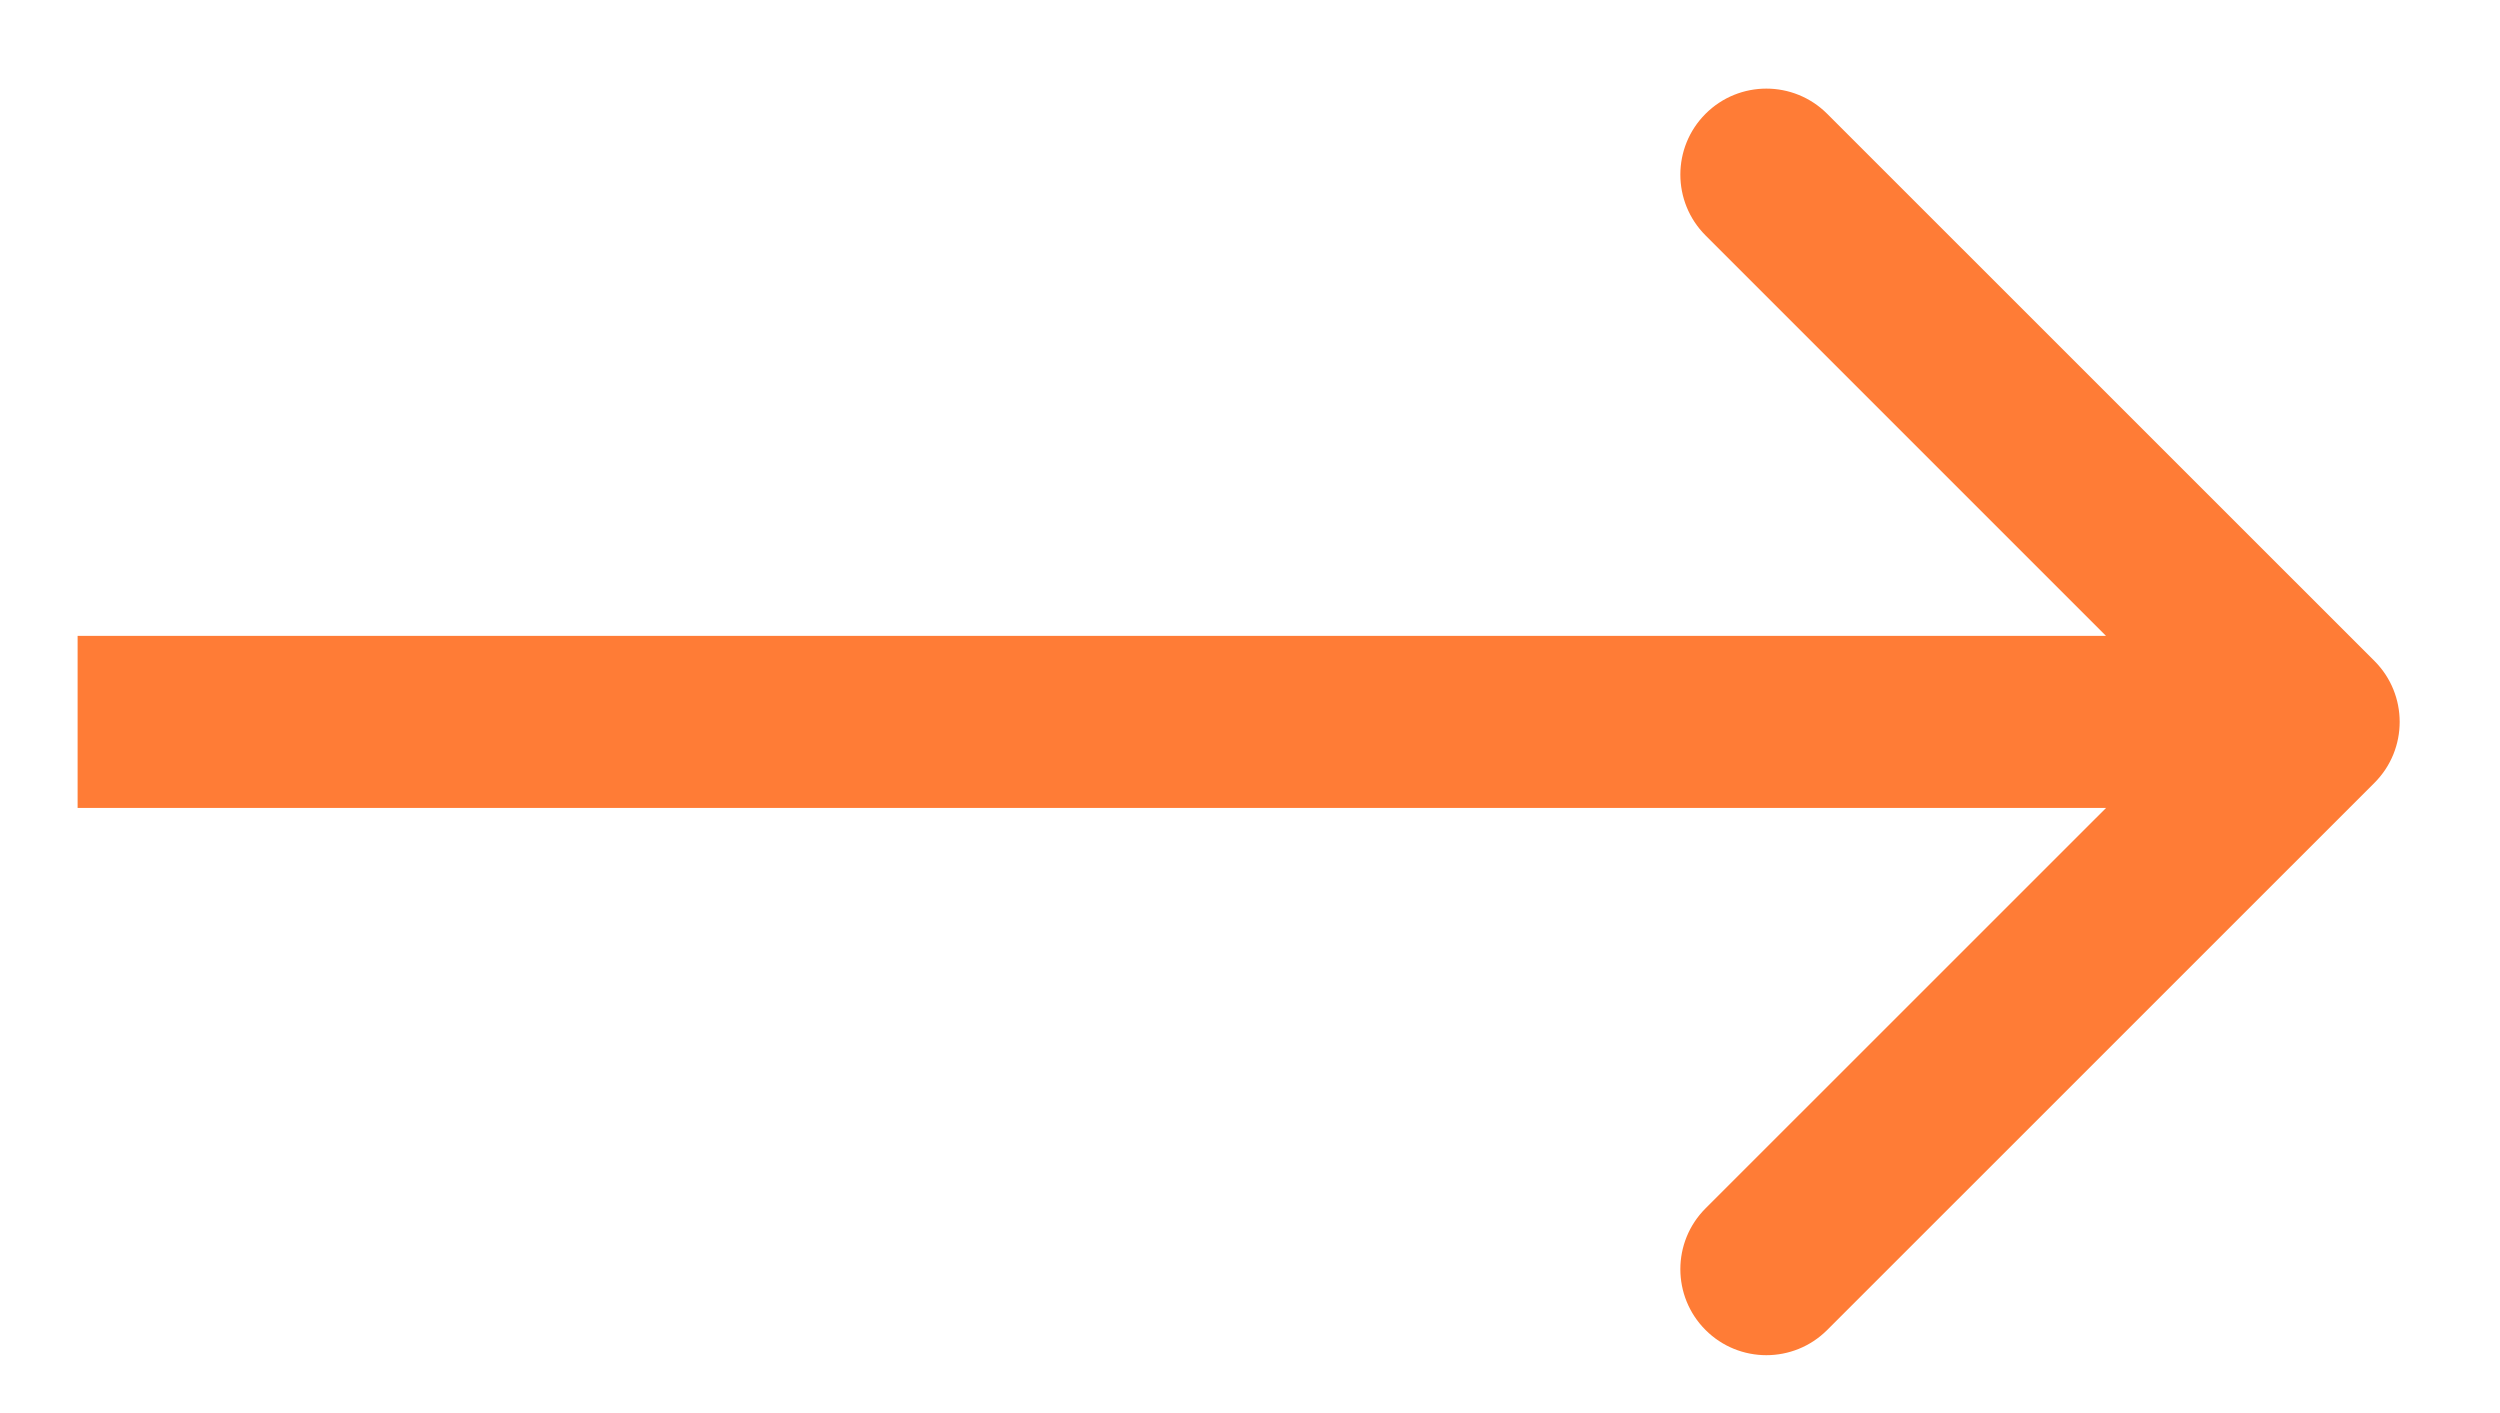<svg width="23" height="13" viewBox="0 0 23 13" fill="none" xmlns="http://www.w3.org/2000/svg">
<path d="M21.846 7.201C22.154 6.892 22.154 6.391 21.846 6.082L16.81 1.047C16.501 0.738 16 0.738 15.691 1.047C15.382 1.356 15.382 1.857 15.691 2.166L20.167 6.642L15.691 11.117C15.382 11.426 15.382 11.927 15.691 12.236C16 12.545 16.501 12.545 16.81 12.236L21.846 7.201ZM0.714 6.642V7.433H21.286V6.642V5.85H0.714V6.642Z" fill="#FF7C36"/>
</svg>
